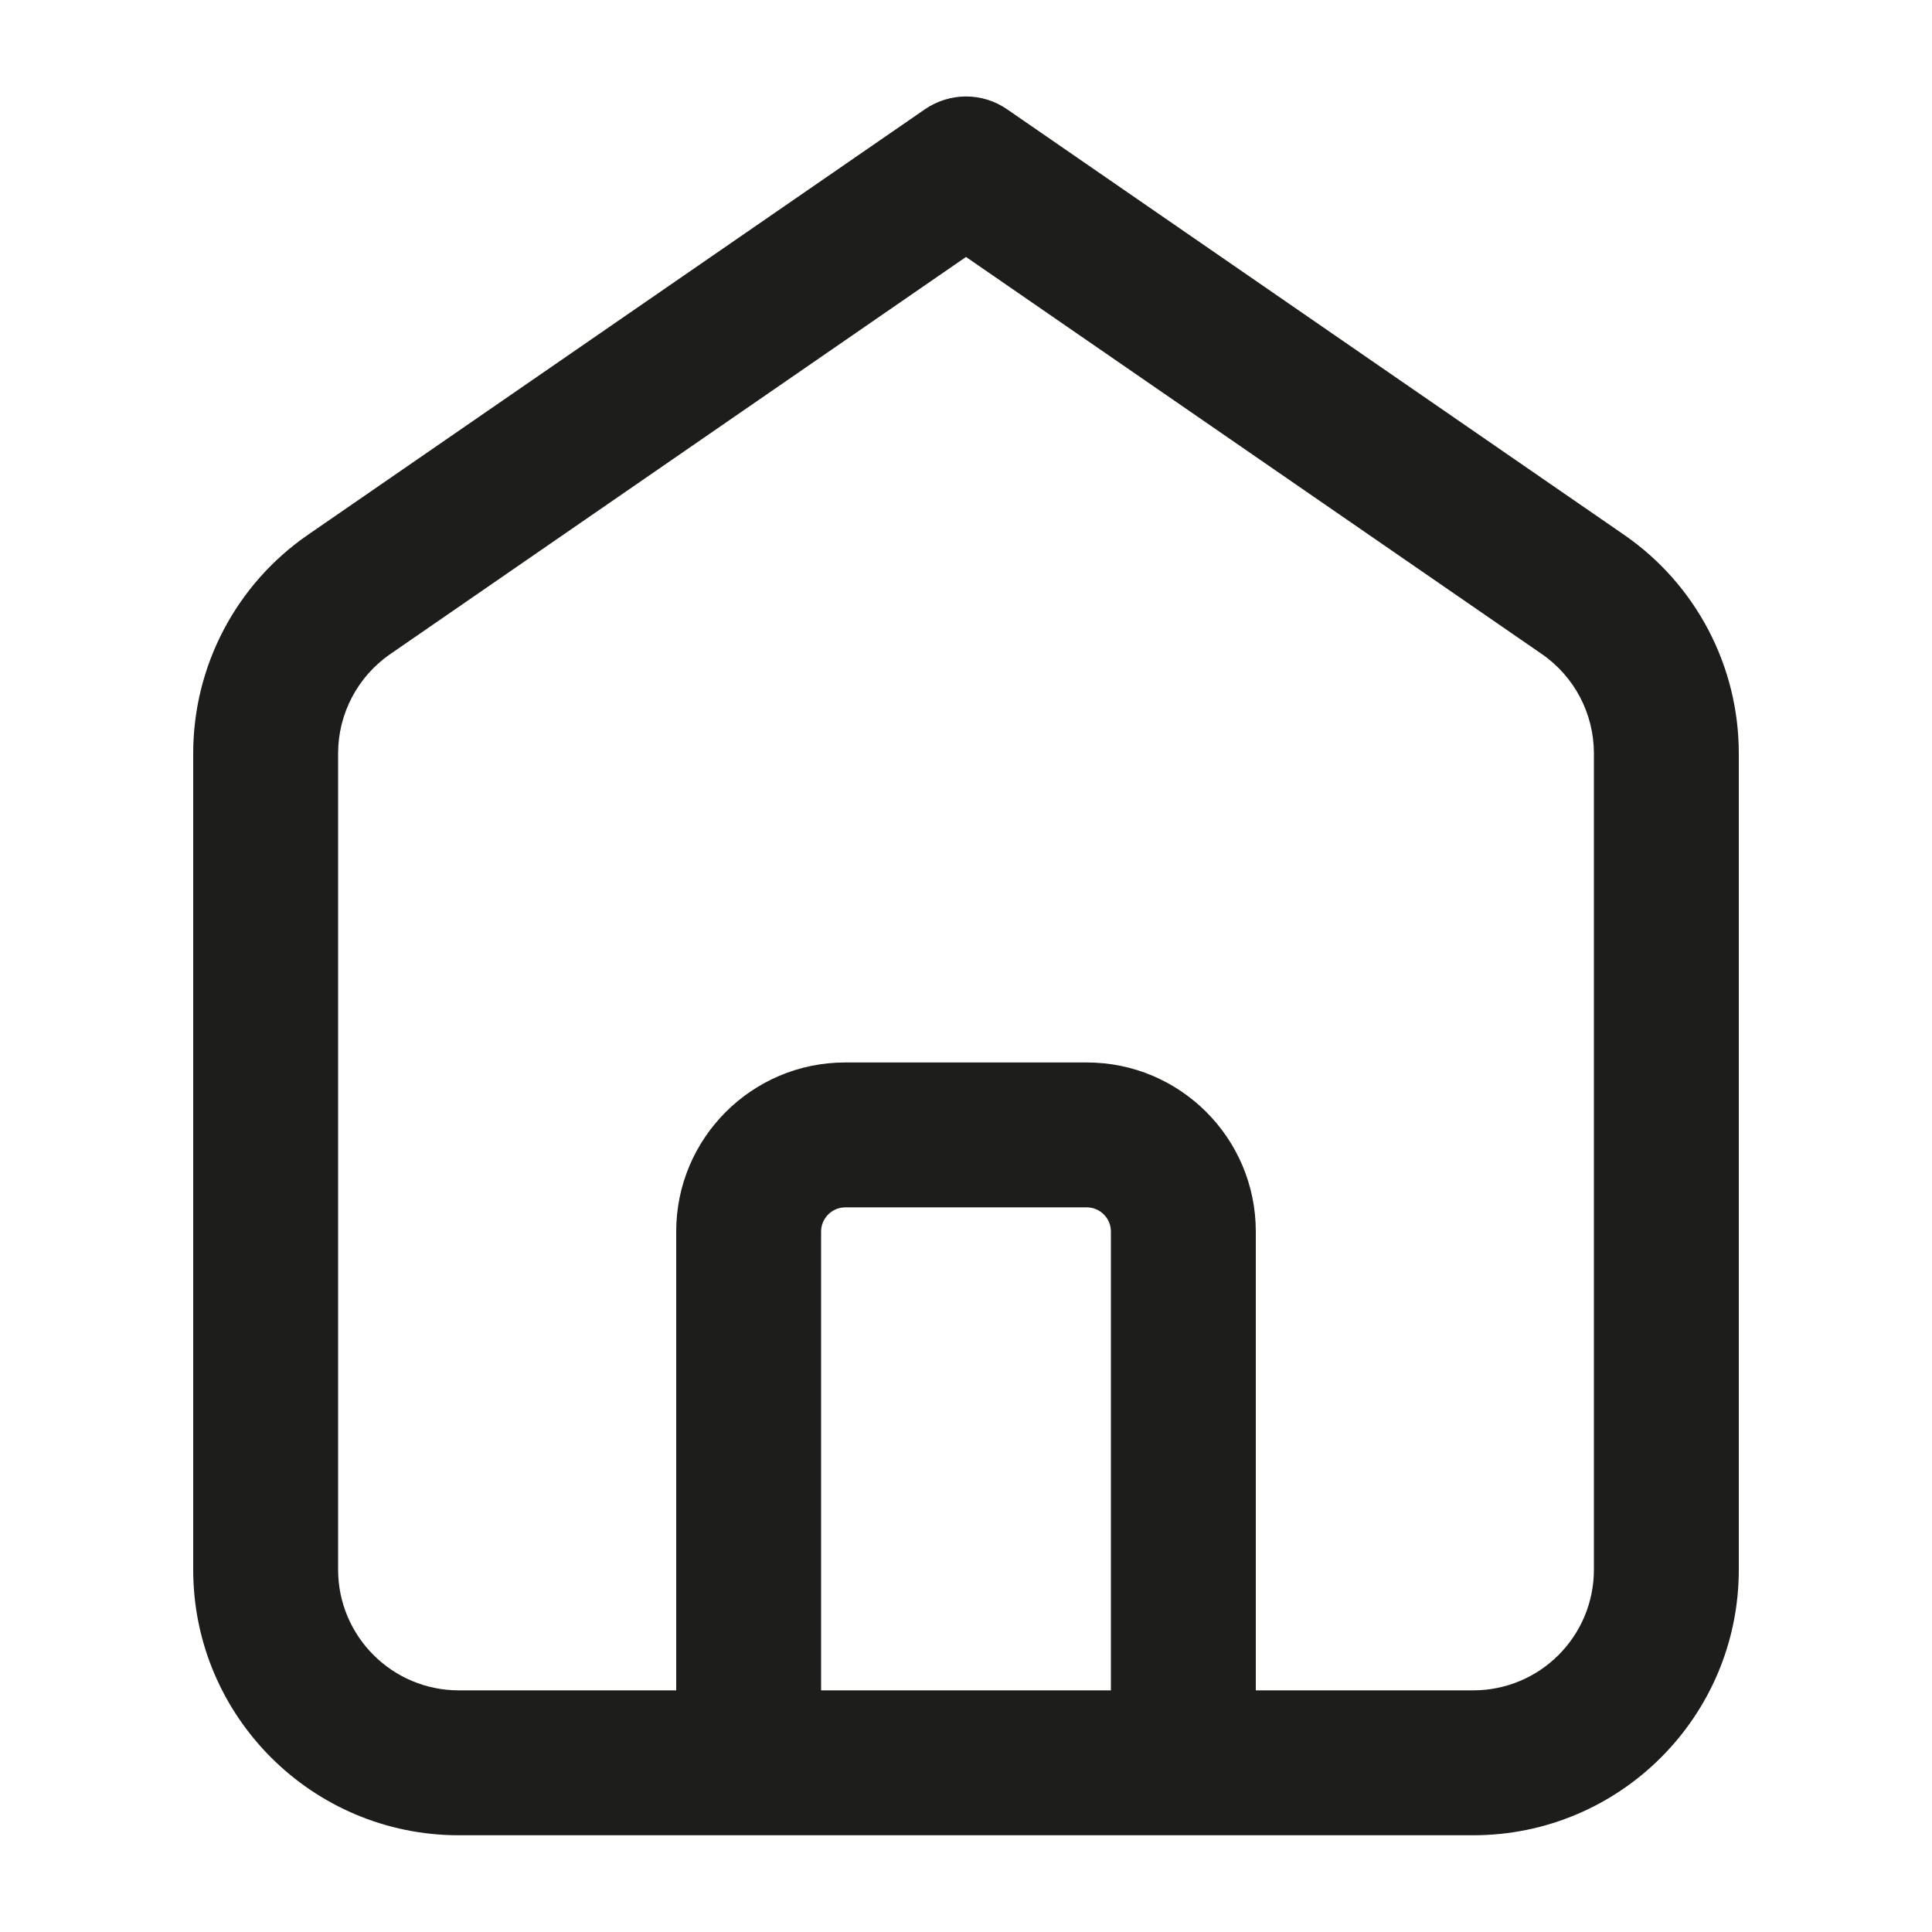 <svg width="14" height="14" viewBox="0 0 14 14" fill="none" xmlns="http://www.w3.org/2000/svg">
<path fill-rule="evenodd" clip-rule="evenodd" d="M6.702 0.792C6.882 0.668 7.119 0.668 7.298 0.792L11.768 3.875C12.289 4.234 12.6 4.826 12.6 5.459V11.374C12.6 12.437 11.739 13.299 10.675 13.299H3.325C2.262 13.299 1.4 12.437 1.4 11.374V5.459C1.4 4.826 1.711 4.234 2.232 3.875L6.702 0.792ZM5.95 12.249H8.05V8.924C8.05 8.828 7.972 8.749 7.875 8.749H6.125C6.029 8.749 5.95 8.828 5.95 8.924V12.249ZM9.1 12.249V8.924C9.1 8.248 8.552 7.699 7.875 7.699H6.125C5.449 7.699 4.9 8.248 4.9 8.924V12.249H3.325C2.842 12.249 2.45 11.857 2.45 11.374V5.459C2.45 5.172 2.592 4.902 2.829 4.739L7 1.862L11.172 4.739C11.409 4.902 11.55 5.172 11.55 5.459V11.374C11.55 11.857 11.159 12.249 10.675 12.249H9.1Z" fill="#1D1D1B"/>
</svg>

